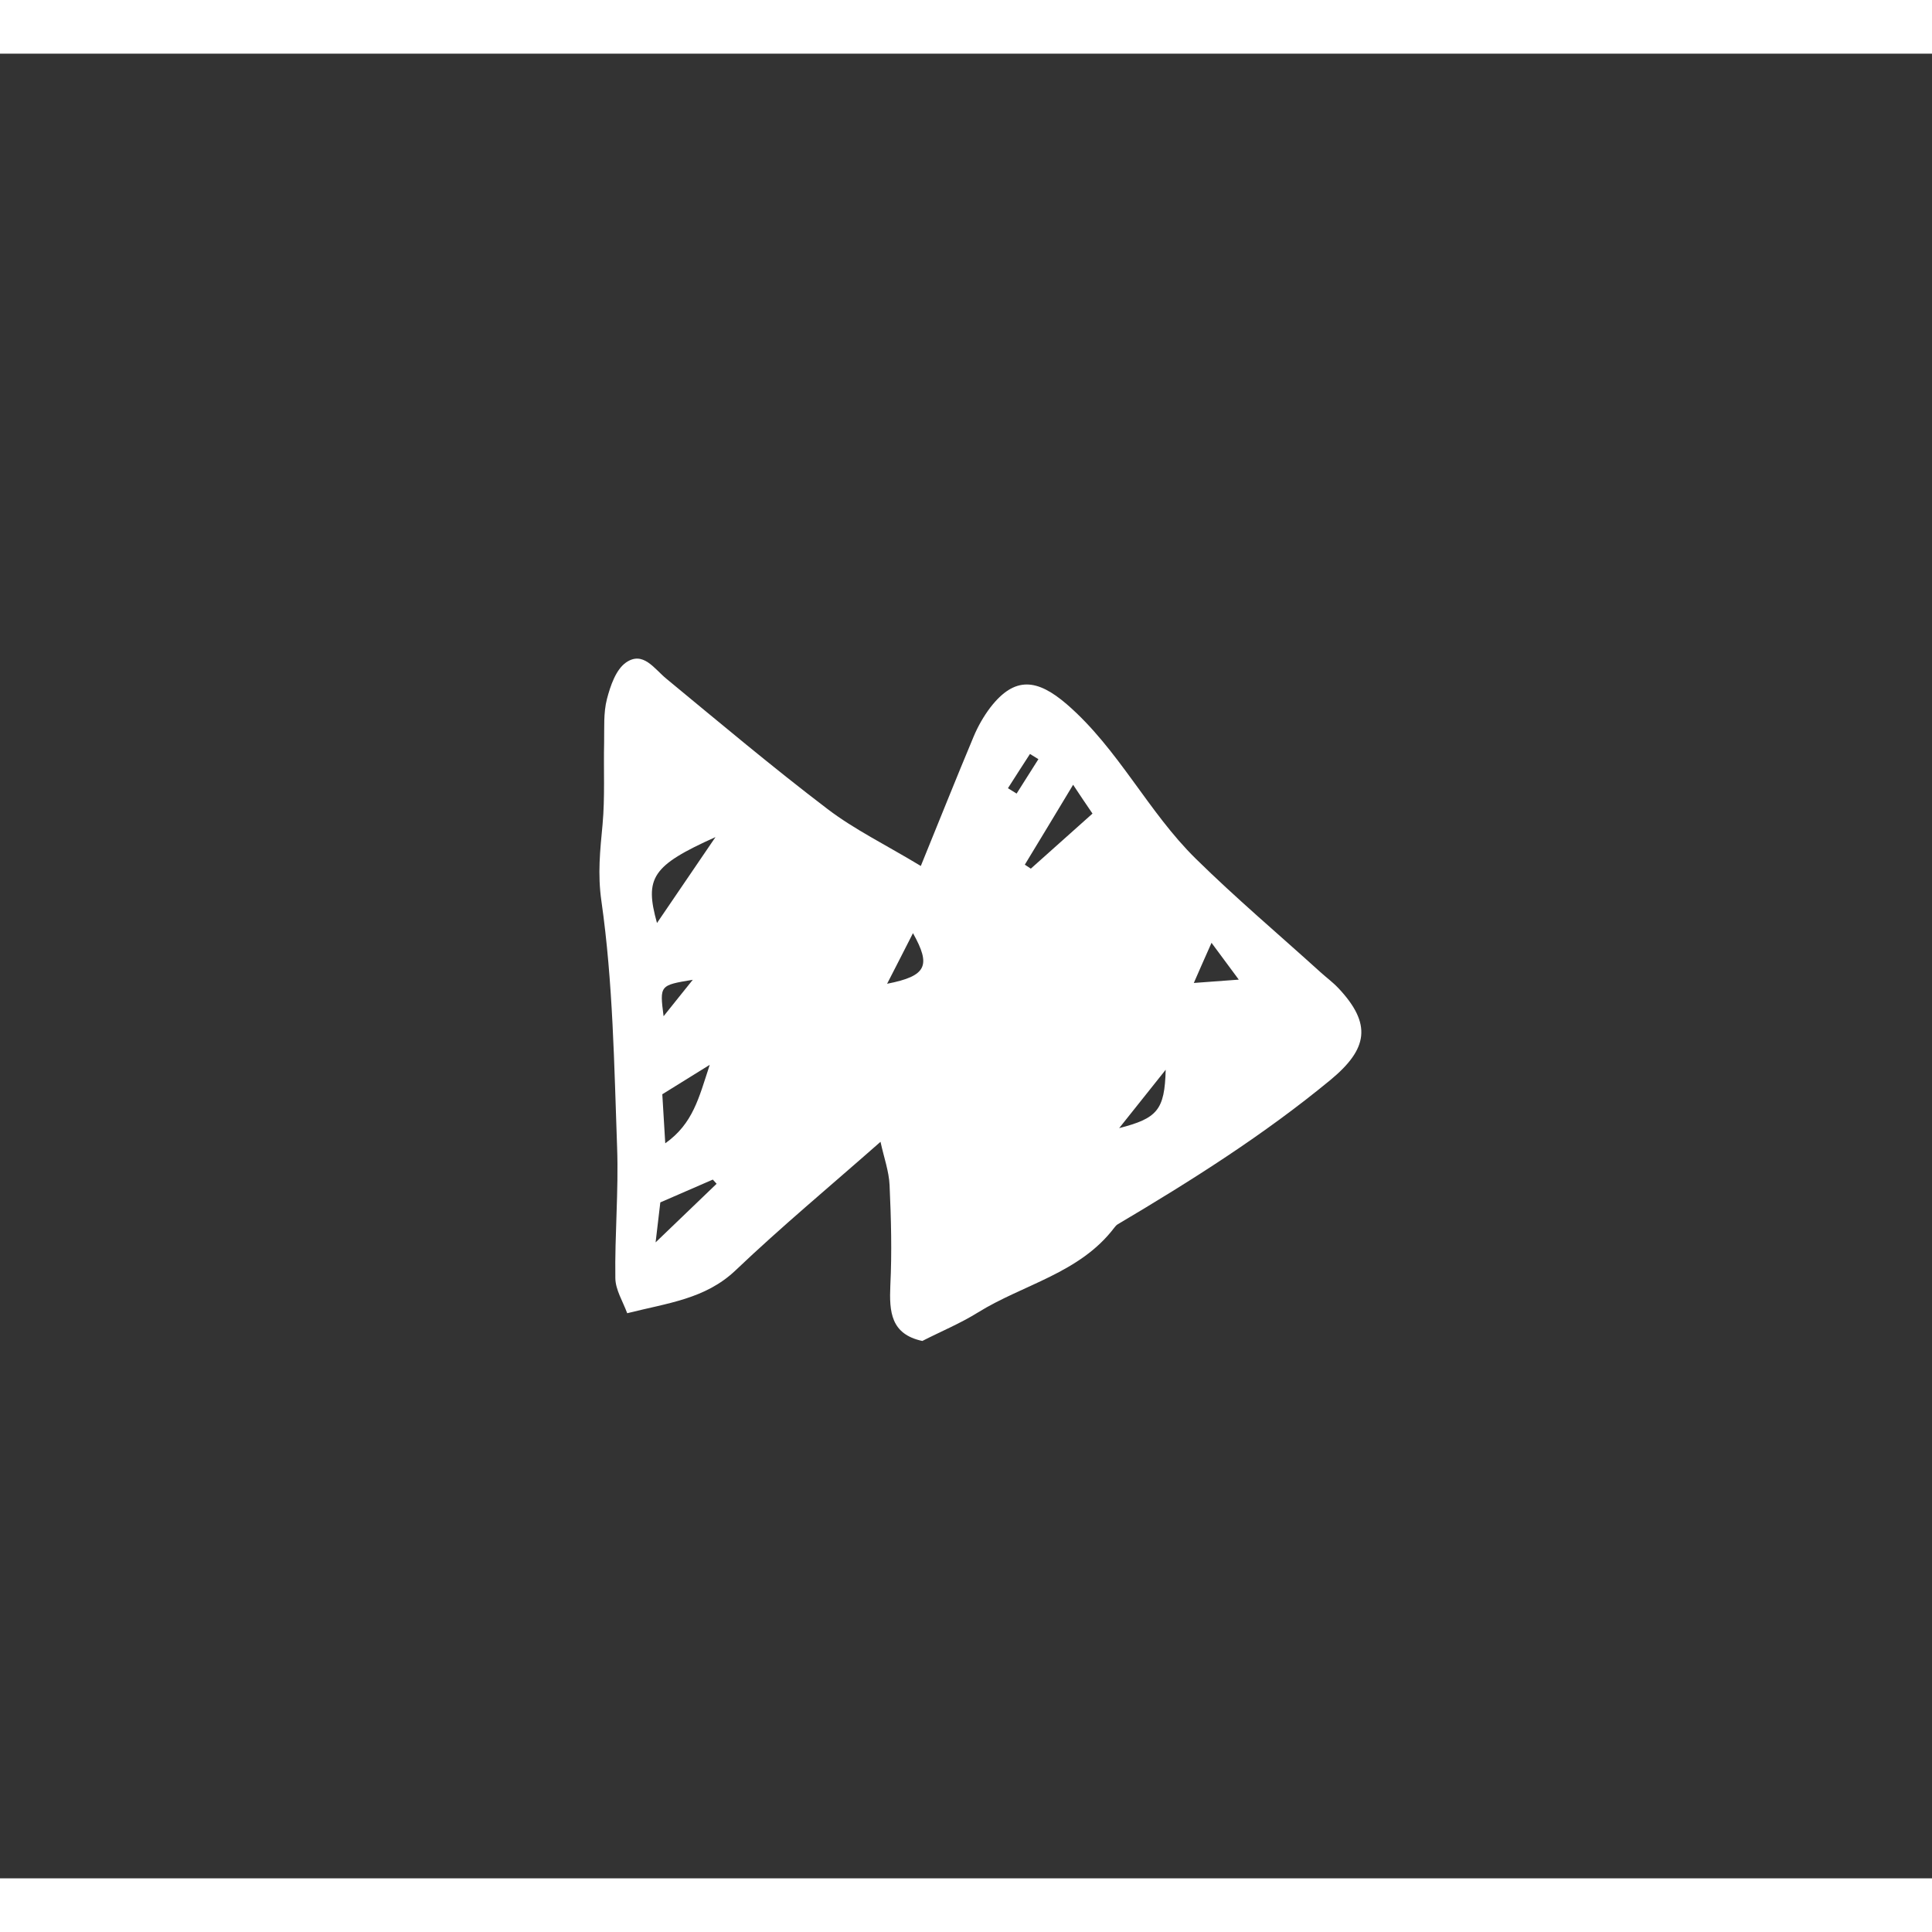 <svg
        id='next-btn'
        fill='none'
        height='40'
        viewBox='0 0 36 34'
        width='40'
        xmlns='http://www.w3.org/2000/svg'
      >
        <rect x="0" y="0" width="36" height="34" fill="#333333" stroke="none"/>
        <path
          d='m24.936 17.41c-.1-.107-.221-.195-.33-.294-.776-.703-1.577-1.38-2.322-2.113-.893-.876-1.439-2.042-2.403-2.878-.551-.475-.971-.532-1.427.057-.126.166-.233.354-.313.546-.33.788-.646 1.581-.983 2.408-.665-.401-1.24-.681-1.738-1.061-1.024-.779-2.009-1.608-3.002-2.427-.23-.188-.434-.525-.755-.302-.188.133-.29.435-.354.681-.066.257-.047.534-.052.805-.012.51.017 1.021-.029 1.529-.045.48-.095.921-.021 1.434.216 1.513.237 3.056.292 4.588.029.81-.045 1.622-.033 2.432.002.218.14.434.221.655.753-.19 1.456-.264 2.018-.798.855-.814 1.767-1.572 2.702-2.396.062.287.157.546.169.807.028.622.045 1.249.014 1.871-.021.491.009.907.596 1.033.344-.176.705-.325 1.033-.529.848-.527 1.9-.731 2.546-1.584.019-.024.038-.048.064-.062 1.375-.815 2.721-1.665 3.961-2.688.7-.579.779-1.042.147-1.714zm-11.604-2.812c-.351.518-.705 1.033-1.09 1.601-.235-.843-.093-1.069 1.09-1.601zm-.107 4.243c-.204.62-.311 1.095-.829 1.463-.021-.351-.038-.613-.055-.914.249-.154.494-.306.883-.548zm-.316-1.584c-.171.211-.34.425-.544.679-.074-.577-.074-.577.544-.679zm-.693 4.894c.05-.413.074-.62.088-.746.37-.162.674-.292.978-.425.024.026.048.052.071.078-.337.323-.674.648-1.137 1.092zm4.314-4.82c.152-.294.302-.591.482-.943.337.603.261.798-.482.943zm2.251-3.643c.135-.214.273-.425.411-.639.052.033.104.064.157.097-.135.214-.271.427-.406.641-.055-.033-.109-.067-.162-.1zm.427 1.498c-.036-.024-.074-.048-.112-.074.283-.465.565-.933.9-1.489.135.204.237.356.361.537-.399.356-.774.691-1.149 1.026zm1.646 4.835c.309-.387.587-.736.867-1.088-.019.753-.157.905-.867 1.088zm1.391-2.705c.112-.257.192-.439.33-.748.202.271.323.437.508.686-.328.024-.527.038-.838.062z'
          fill='#fff'
        />
      </svg>